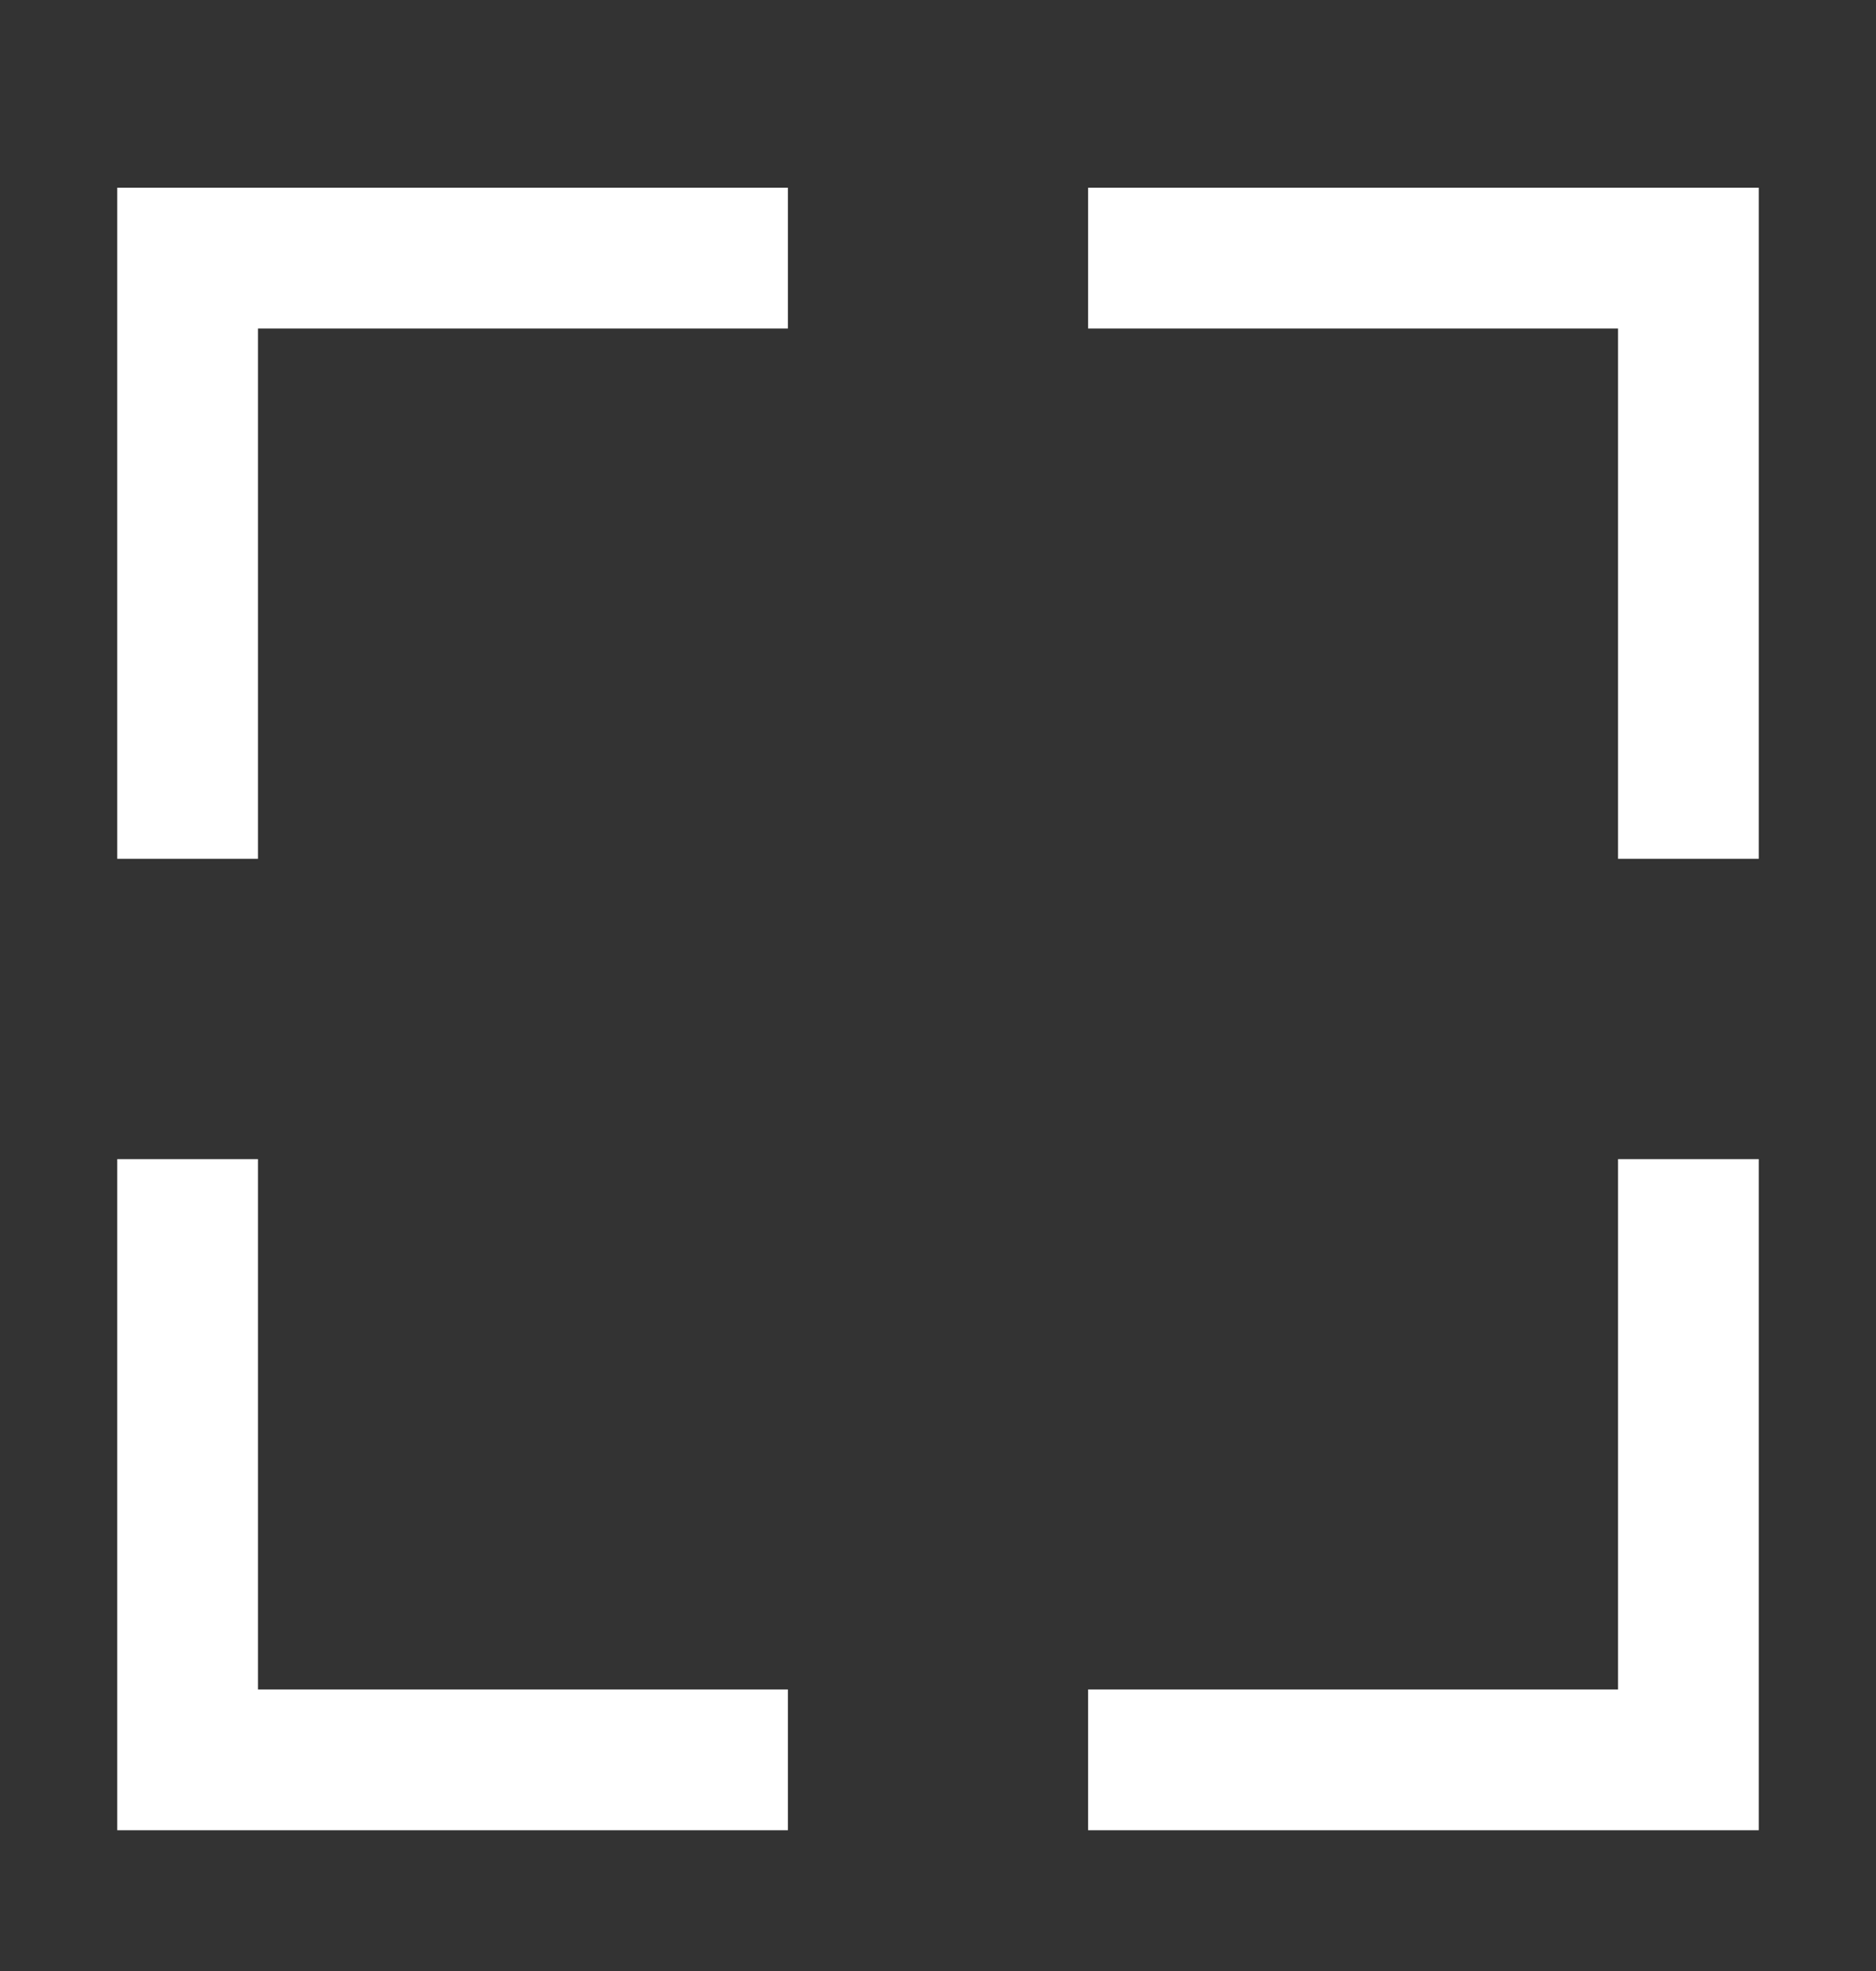 <svg width="20" height="21" viewBox="0 0 20 21" fill="none" xmlns="http://www.w3.org/2000/svg">
<rect x="0" y="0" width="20" height="21" fill="#333333" stroke="none"/>
<path d="M8.4 2.75H2V9.15" stroke="white" stroke-width="1.5"/>
<path d="M11.6 18.75L18 18.75L18 12.35" stroke="white" stroke-width="1.5"/>
<path d="M18 9.15L18 2.75L11.6 2.75" stroke="white" stroke-width="1.5"/>
<path d="M2 12.35L2 18.75L8.4 18.75" stroke="white" stroke-width="1.5"/>
</svg>
